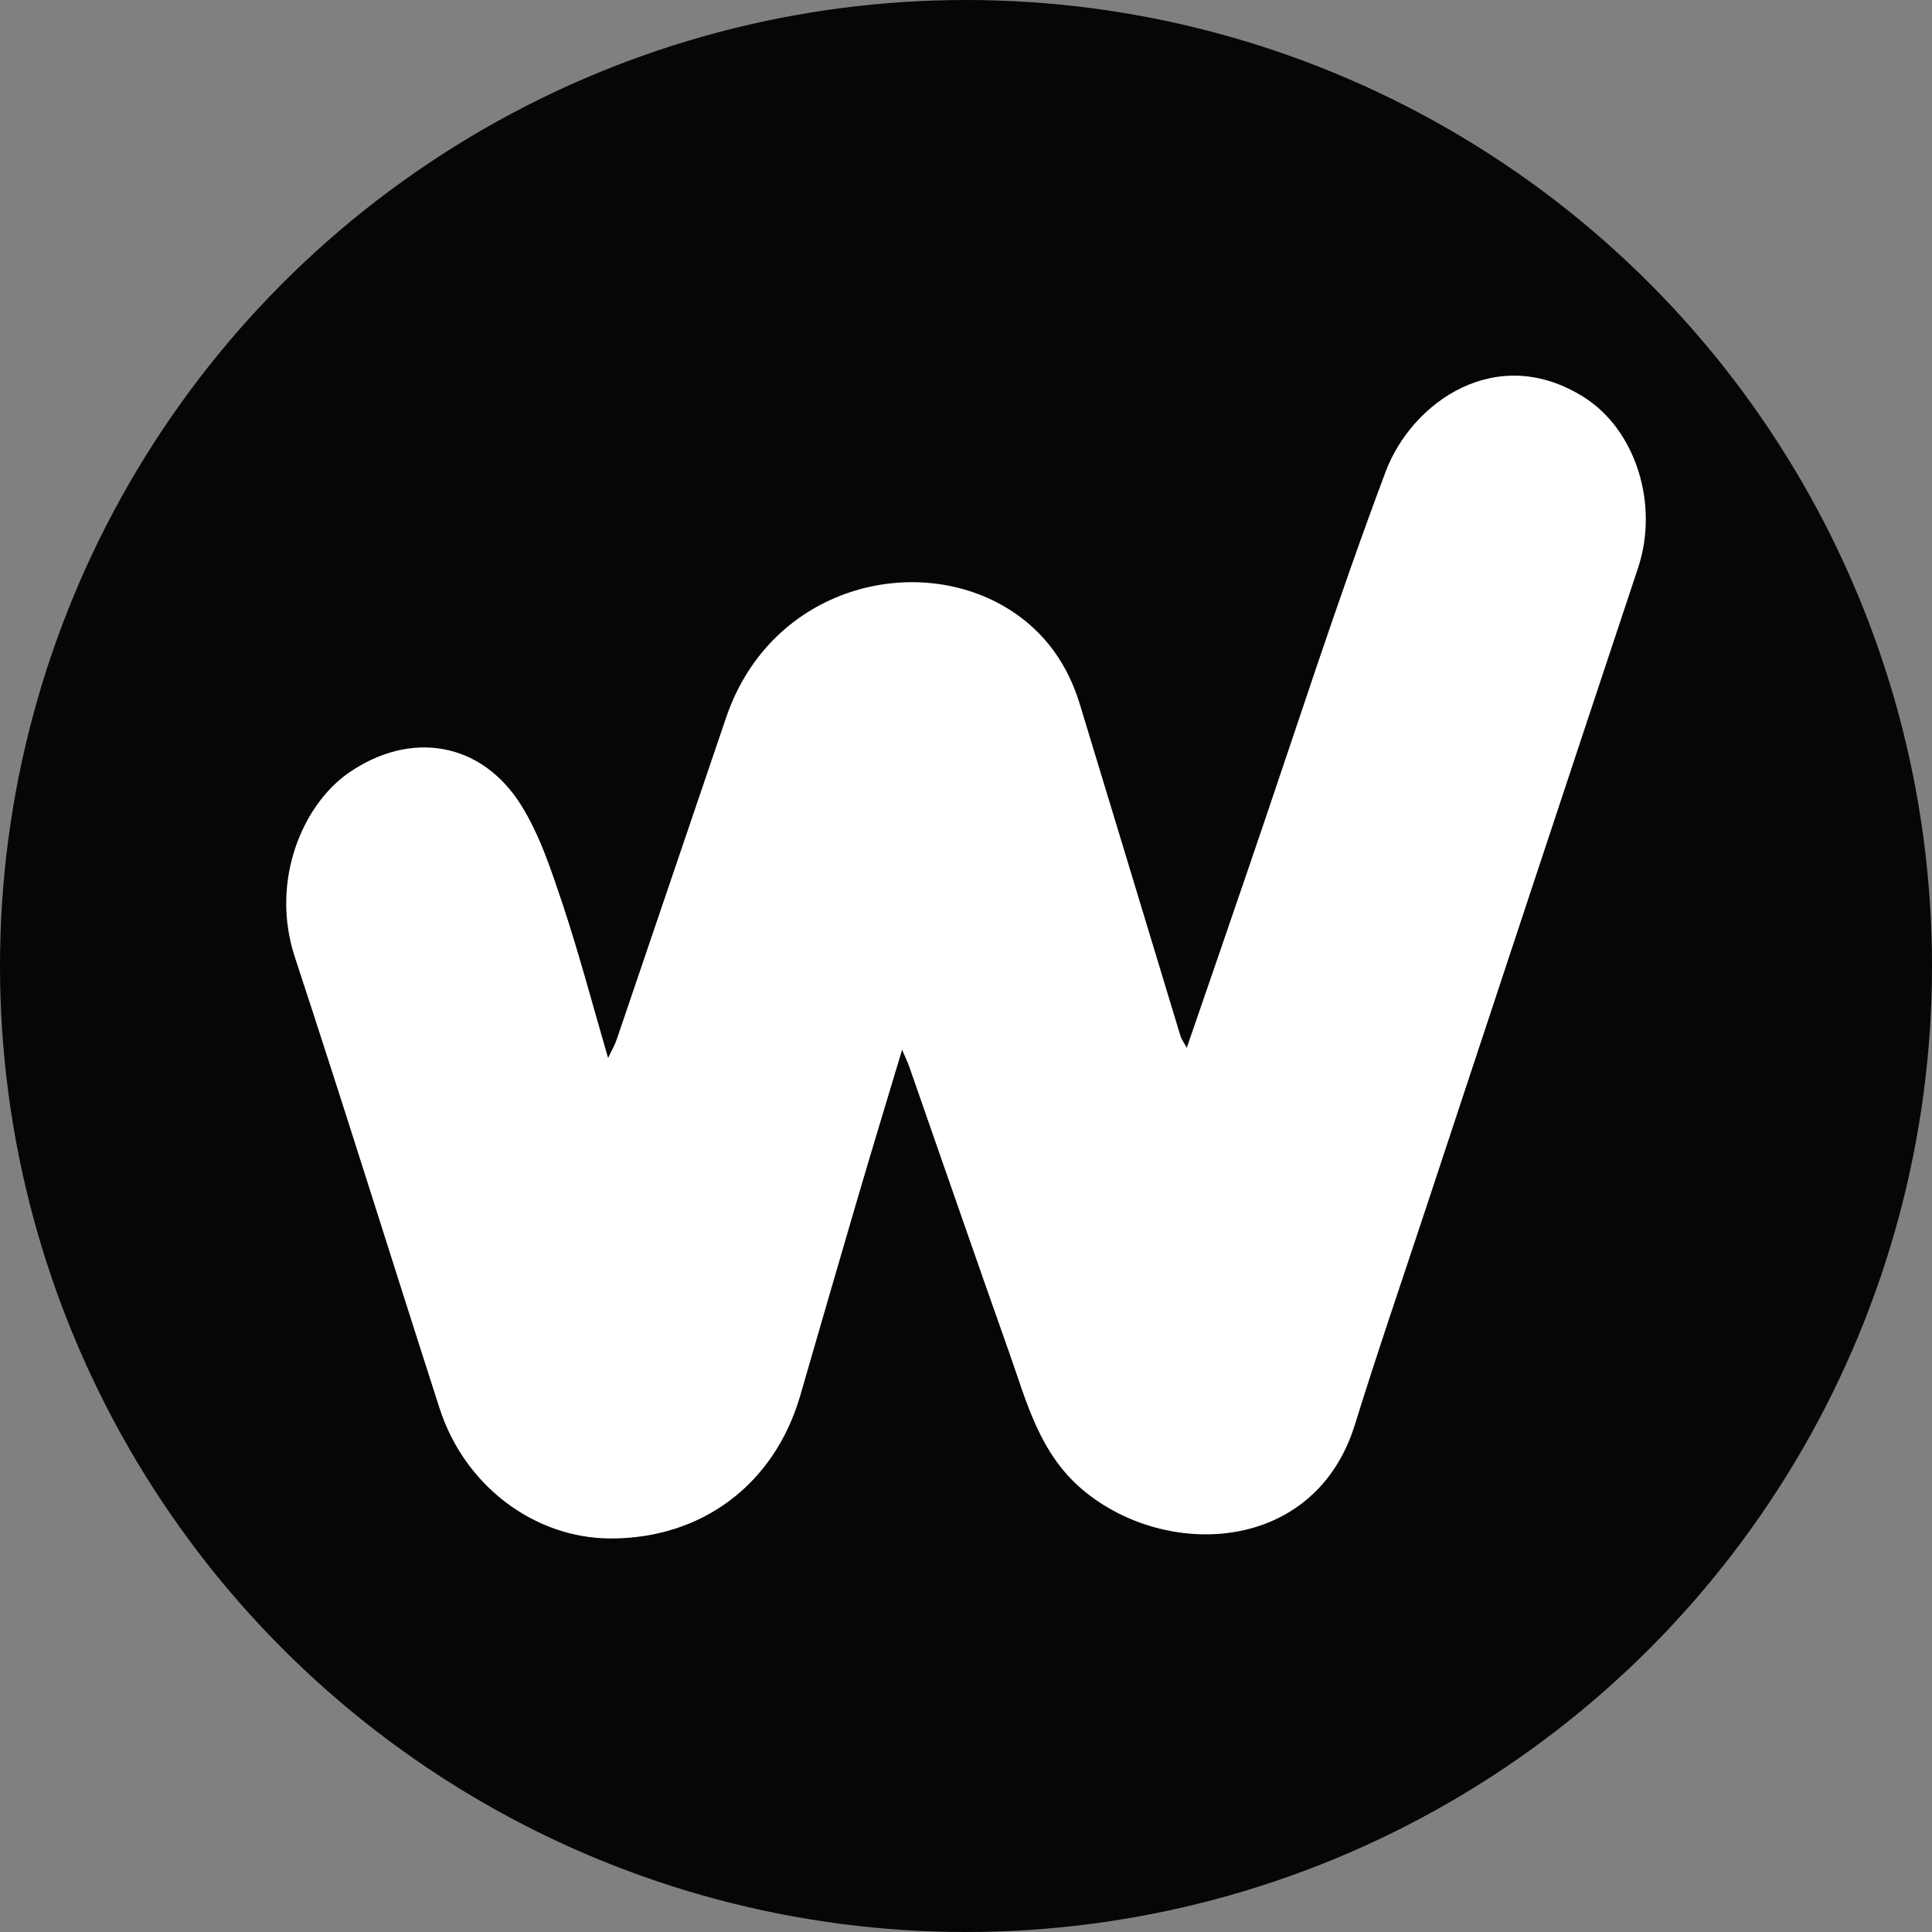 <svg width="16" height="16" viewBox="0 0 16 16" fill="none" xmlns="http://www.w3.org/2000/svg">
<rect x="0" y="0" width="16" height="16" fill="#808080" stroke="none"/>
<circle cx="8" cy="8" r="8" fill="#060606"/>
<path d="M7.471 8.693C7.336 9.142 7.211 9.553 7.09 9.966C6.934 10.497 6.78 11.03 6.626 11.562C6.412 12.294 5.811 12.744 5.052 12.741C4.422 12.737 3.846 12.303 3.64 11.662C3.239 10.417 2.851 9.169 2.442 7.927C2.236 7.301 2.502 6.666 2.891 6.398C3.4 6.048 3.986 6.14 4.317 6.67C4.473 6.92 4.567 7.213 4.662 7.495C4.797 7.903 4.907 8.319 5.036 8.762C5.065 8.7 5.091 8.656 5.107 8.609C5.41 7.719 5.712 6.828 6.015 5.938C6.387 4.852 7.597 4.561 8.367 5.053C8.658 5.239 8.844 5.507 8.943 5.833C9.222 6.748 9.498 7.664 9.776 8.579C9.784 8.606 9.802 8.629 9.828 8.678C10.005 8.165 10.174 7.674 10.342 7.183C10.717 6.09 11.069 4.988 11.475 3.907C11.692 3.329 12.397 2.832 13.12 3.291C13.548 3.563 13.74 4.178 13.566 4.702C12.973 6.485 12.383 8.27 11.793 10.054C11.601 10.635 11.402 11.213 11.221 11.797C10.892 12.864 9.663 12.919 8.971 12.342C8.608 12.039 8.503 11.612 8.358 11.202C8.078 10.412 7.805 9.62 7.528 8.828C7.517 8.797 7.501 8.766 7.47 8.692L7.471 8.693Z" fill="white"/>
</svg>
